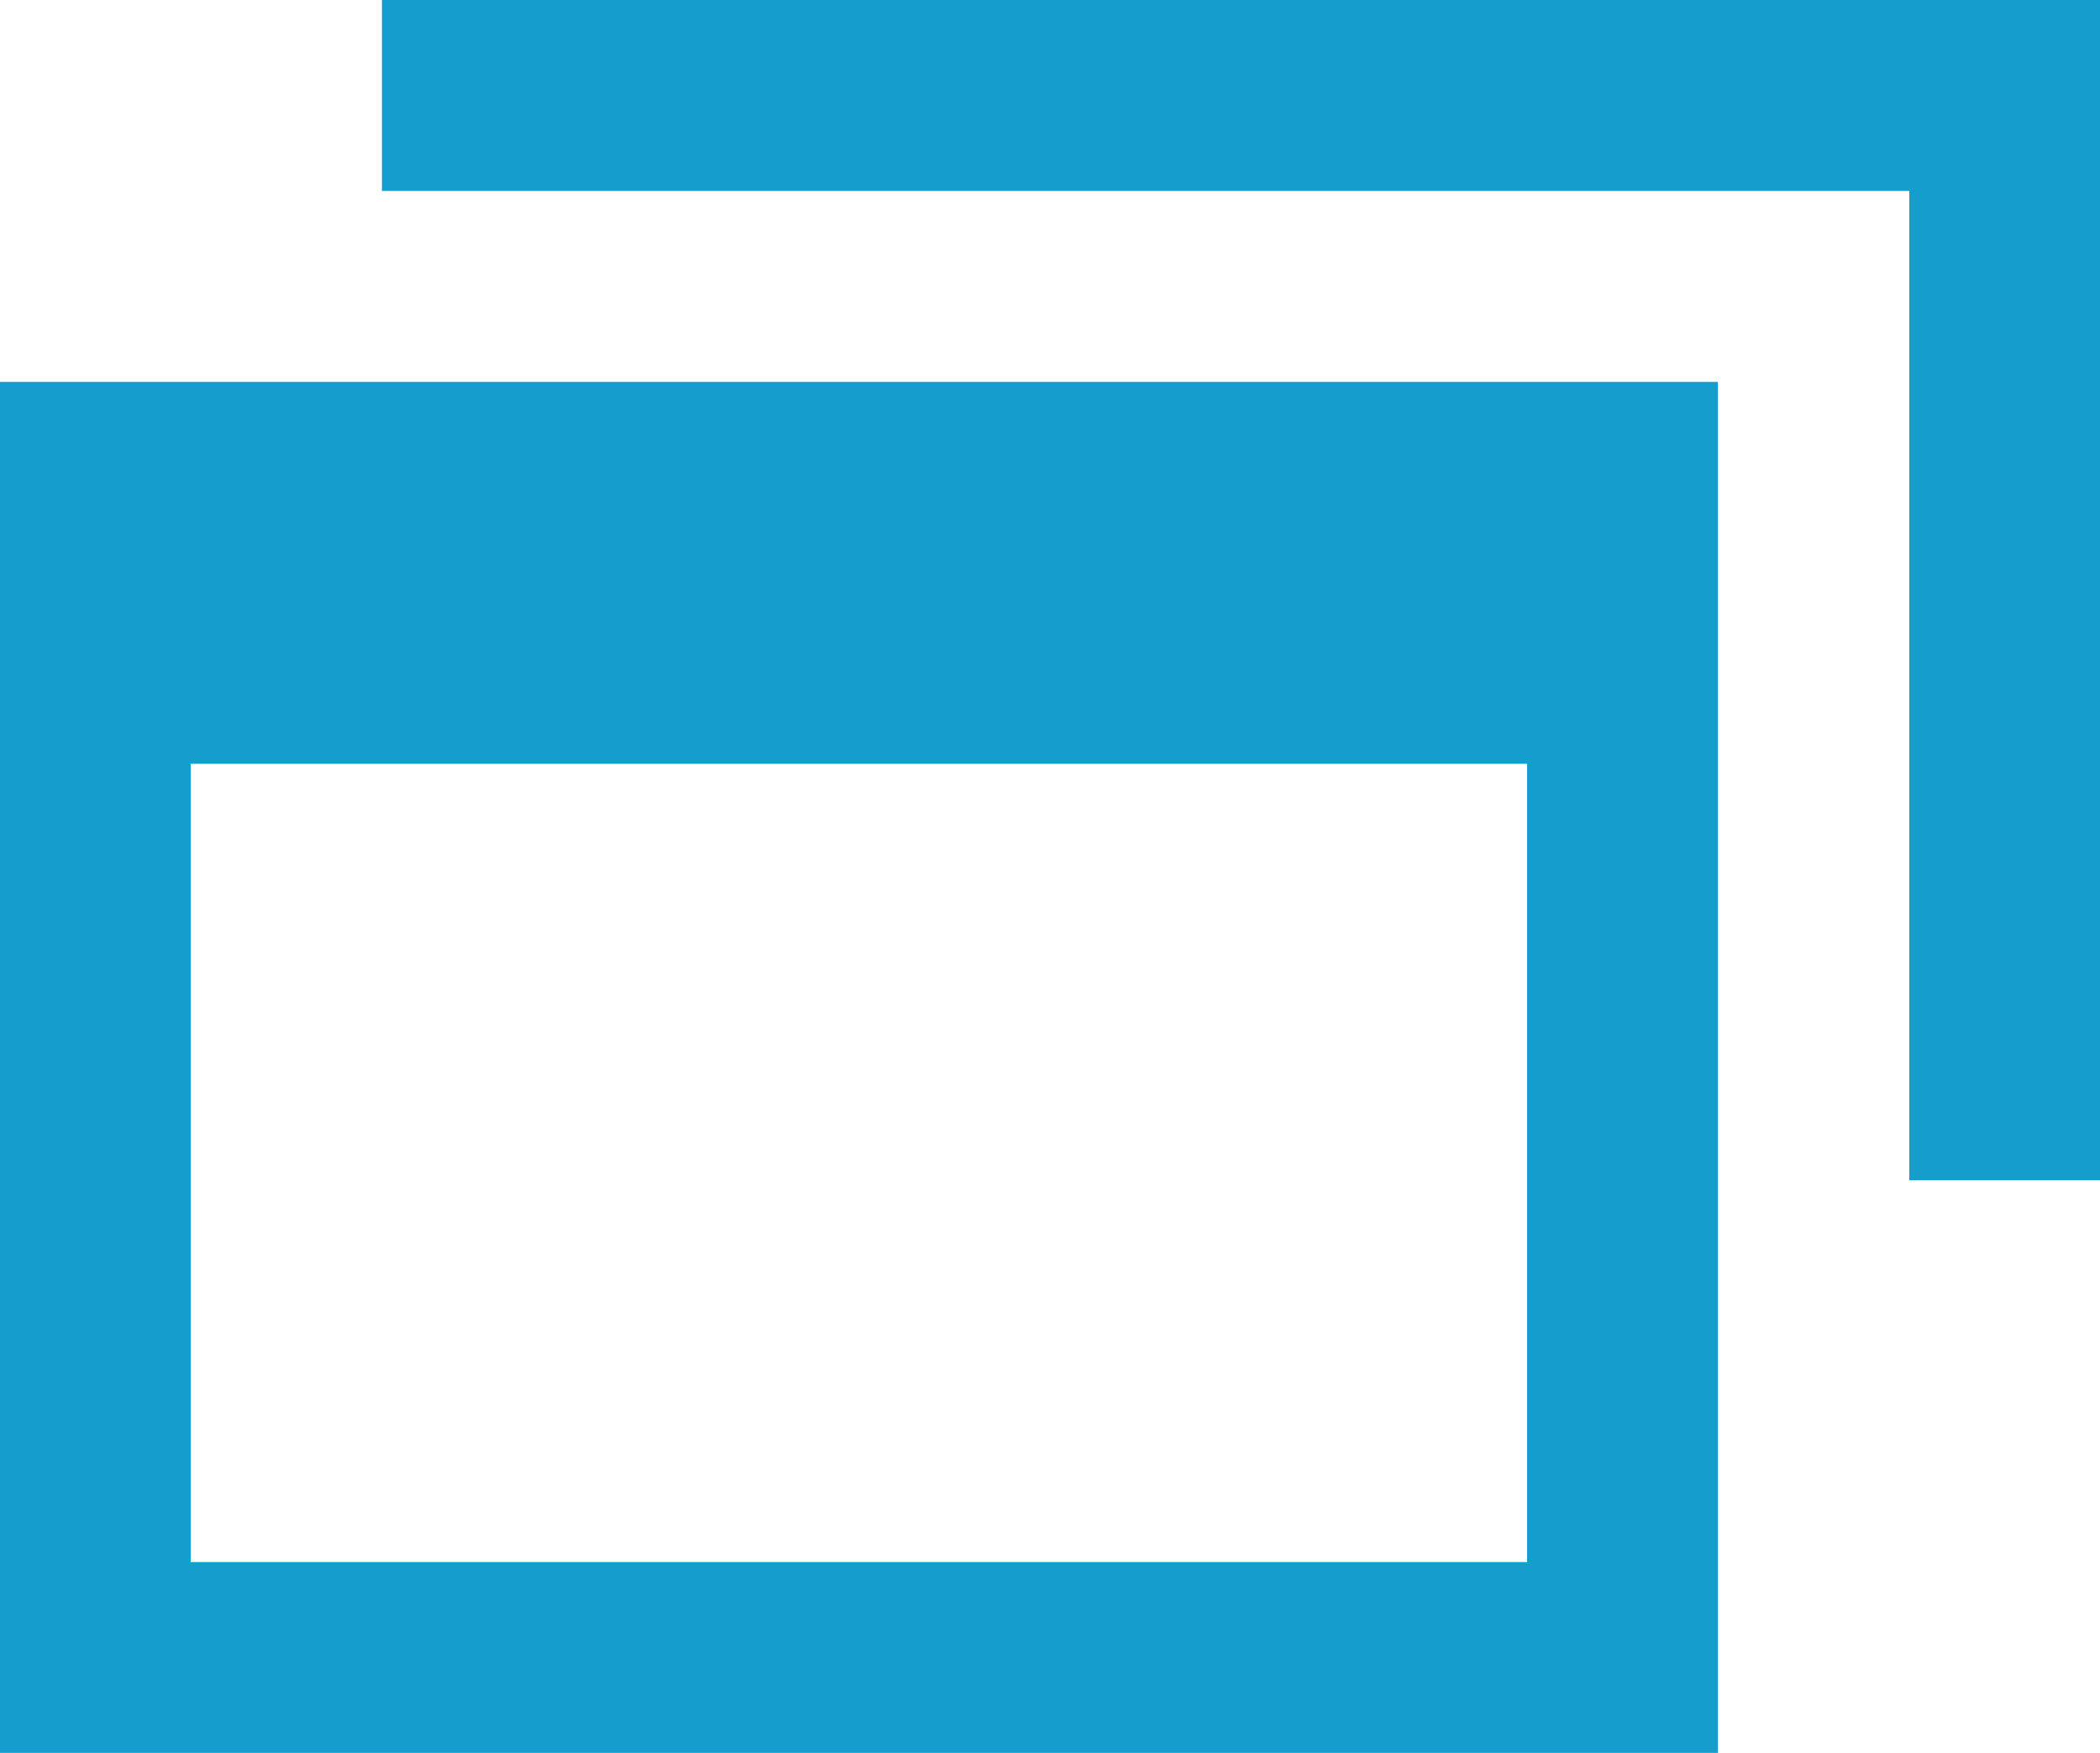 <svg xmlns="http://www.w3.org/2000/svg" width="20.037" height="16.726" viewBox="0 0 20.037 16.726">
  <g id="グループ_9865" data-name="グループ 9865" transform="translate(2503.198 -911.809)">
    <path id="パス_2403" data-name="パス 2403" d="M-2503.2,917.583v9.439h16.393V913.939H-2503.2Zm14.573,7.617h-12.751v-7.617h12.751Z" transform="translate(0 1.514)" fill="#159dcd"/>
    <path id="パス_2404" data-name="パス 2404" d="M-2501.068,911.809v1.822h14.573v9.439h1.82V911.809Z" transform="translate(1.514 0)" fill="#159dcd"/>
  </g>
</svg>
